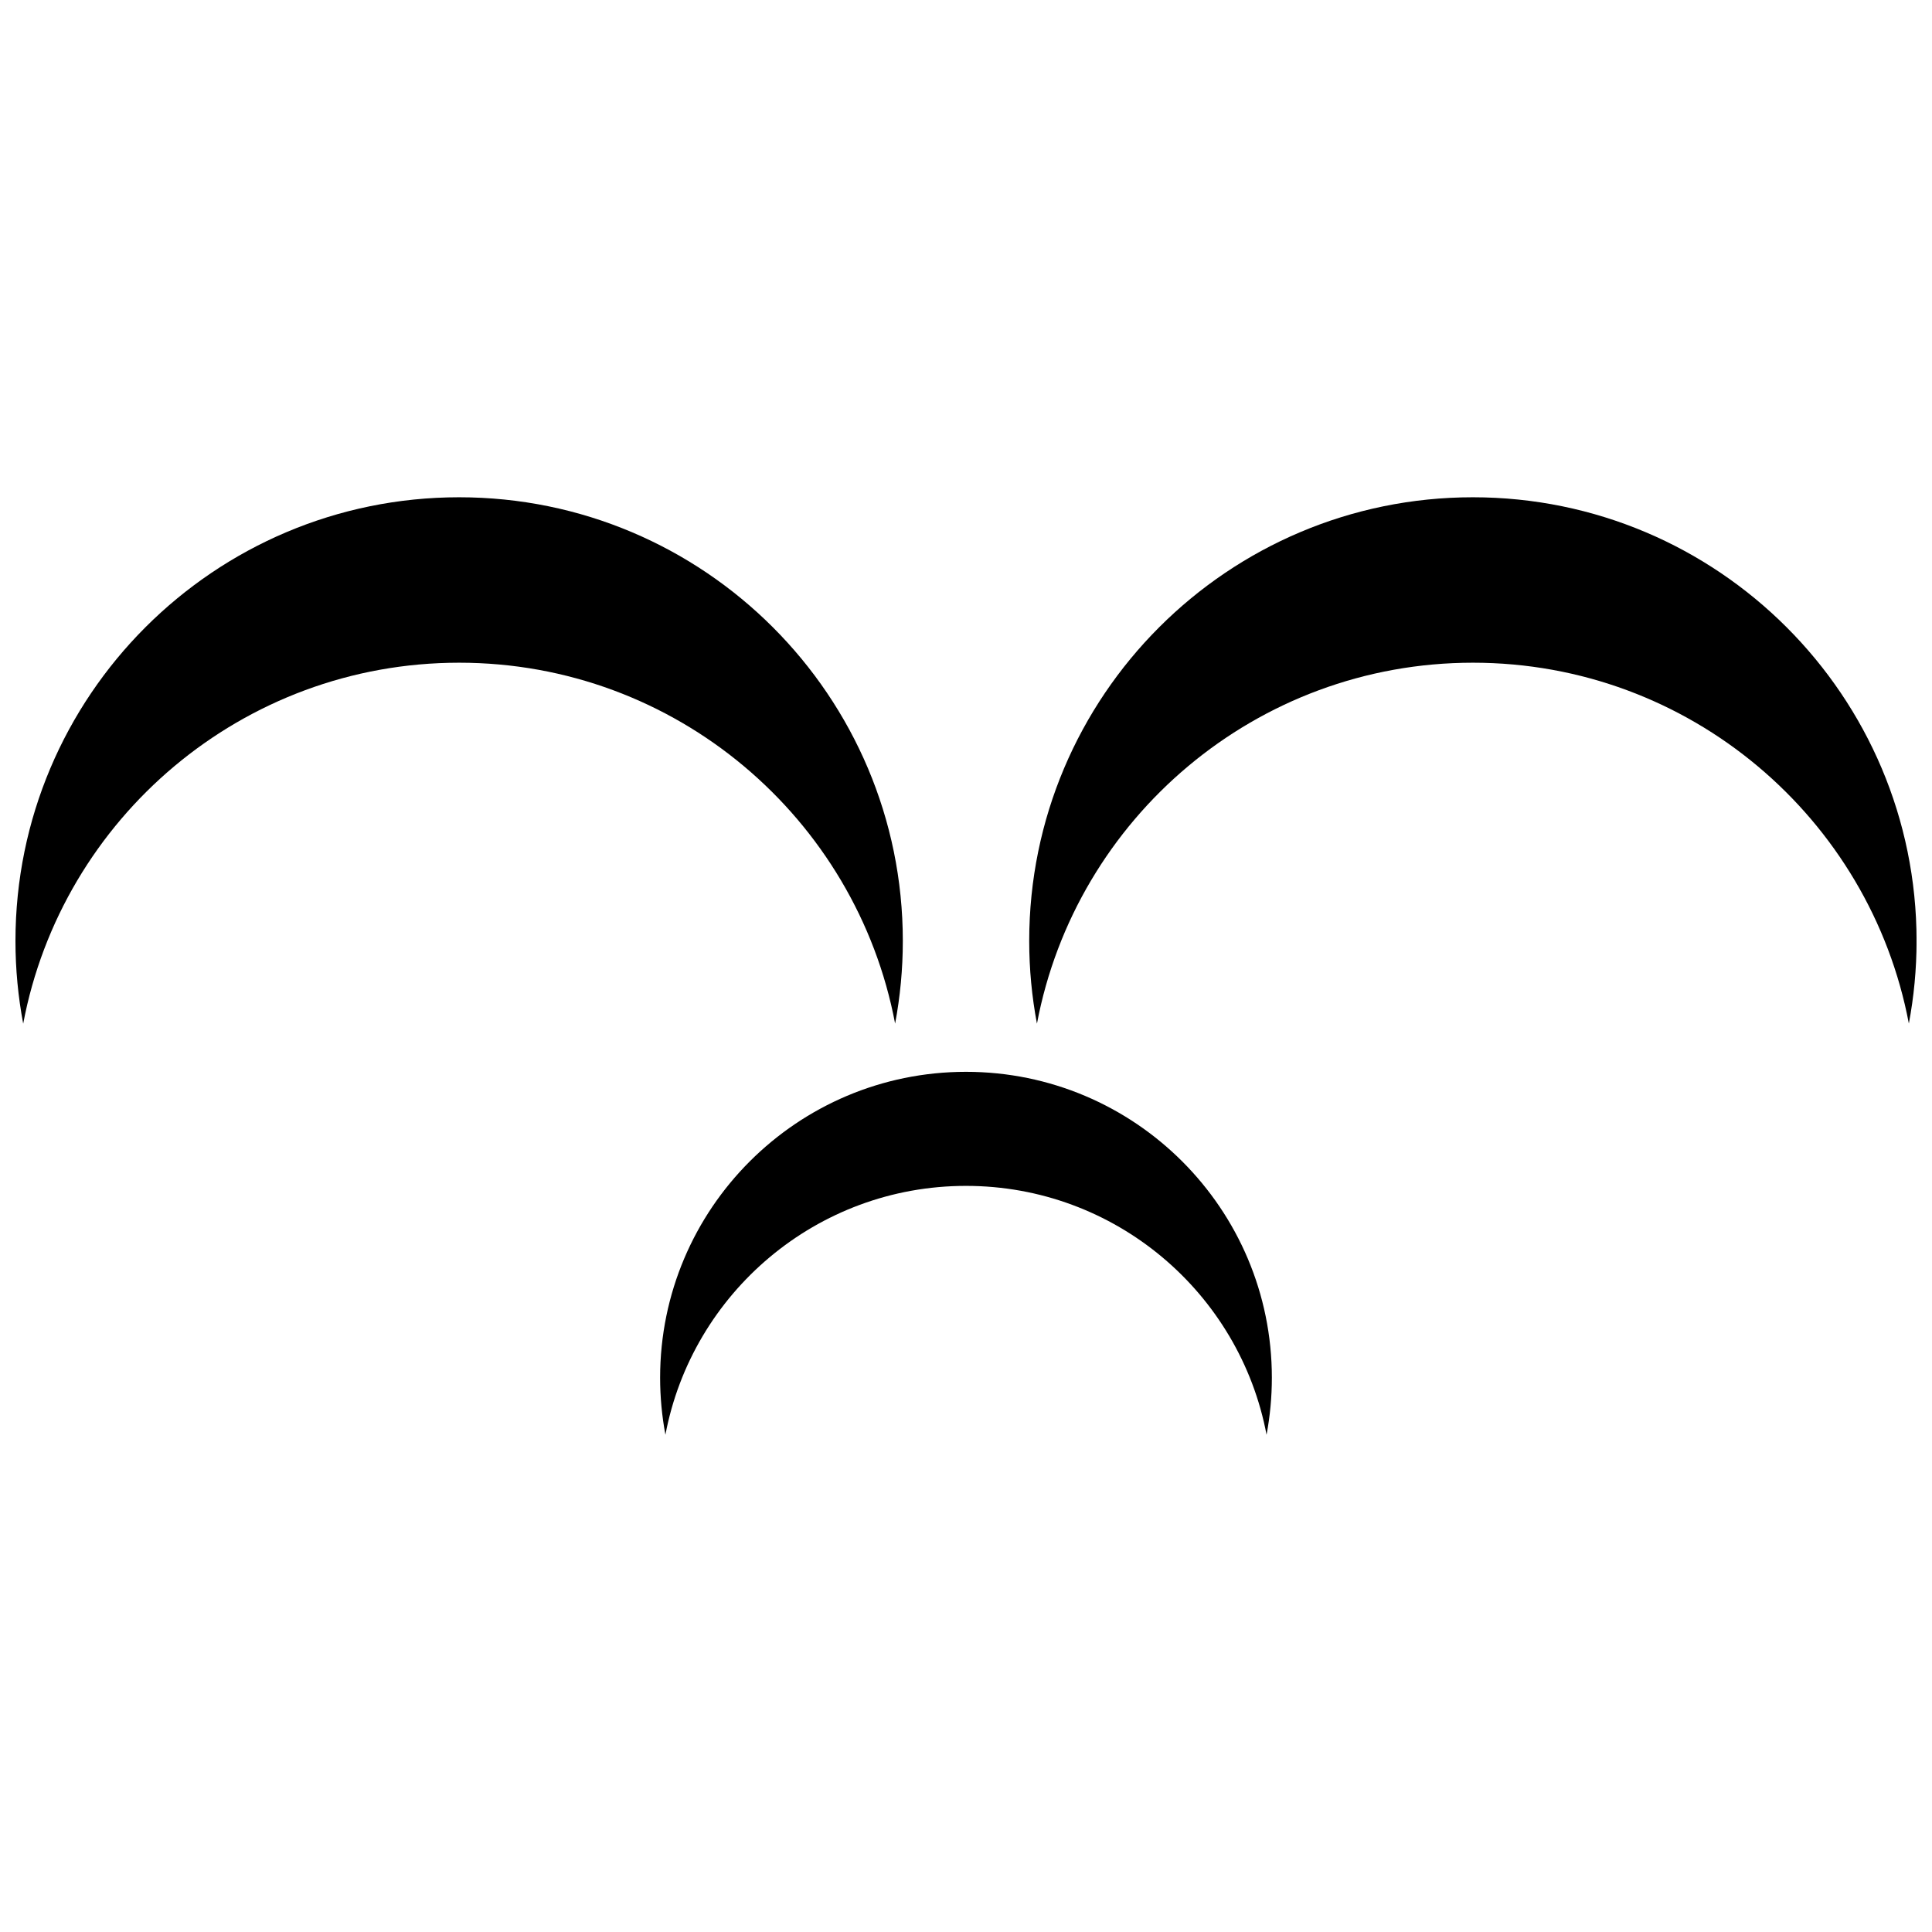 <?xml version="1.0" encoding="UTF-8"?>
<!-- Uploaded to: SVG Repo, www.svgrepo.com, Generator: SVG Repo Mixer Tools -->
<svg width="800px" height="800px" version="1.1" viewBox="144 144 512 512" xmlns="http://www.w3.org/2000/svg">
 <defs>
  <clipPath id="b">
   <path d="m148.09 275h235.91v141h-235.91z"/>
  </clipPath>
  <clipPath id="a">
   <path d="m416 275h235.9v141h-235.9z"/>
  </clipPath>
 </defs>
 <path d="m479.65 524.22c0.918-4.898 1.406-9.949 1.406-15.117 0-44.754-36.305-81.059-81.059-81.059s-81.059 36.305-81.059 81.059c0 5.168 0.488 10.219 1.406 15.117 7.086-37.539 40.062-65.949 79.652-65.949 39.586 0 72.566 28.41 79.652 65.949z" fill-rule="evenodd"/>
 <g clip-path="url(#b)">
  <path d="m381.21 415.28c1.34-7.106 2.047-14.426 2.047-21.918 0-64.922-52.66-117.58-117.58-117.58s-117.58 52.66-117.58 117.58c0 7.492 0.711 14.812 2.051 21.918 10.273-54.449 58.105-95.656 115.53-95.656 57.43 0 105.25 41.211 115.54 95.656z" fill-rule="evenodd"/>
 </g>
 <g clip-path="url(#a)">
  <path d="m649.86 415.28c1.34-7.106 2.051-14.426 2.051-21.918 0-64.922-52.656-117.58-117.58-117.58s-117.58 52.66-117.58 117.58c0 7.492 0.711 14.812 2.051 21.918 10.281-54.449 58.105-95.656 115.54-95.656 57.422 0 105.25 41.211 115.53 95.656z" fill-rule="evenodd"/>
 </g>
</svg>